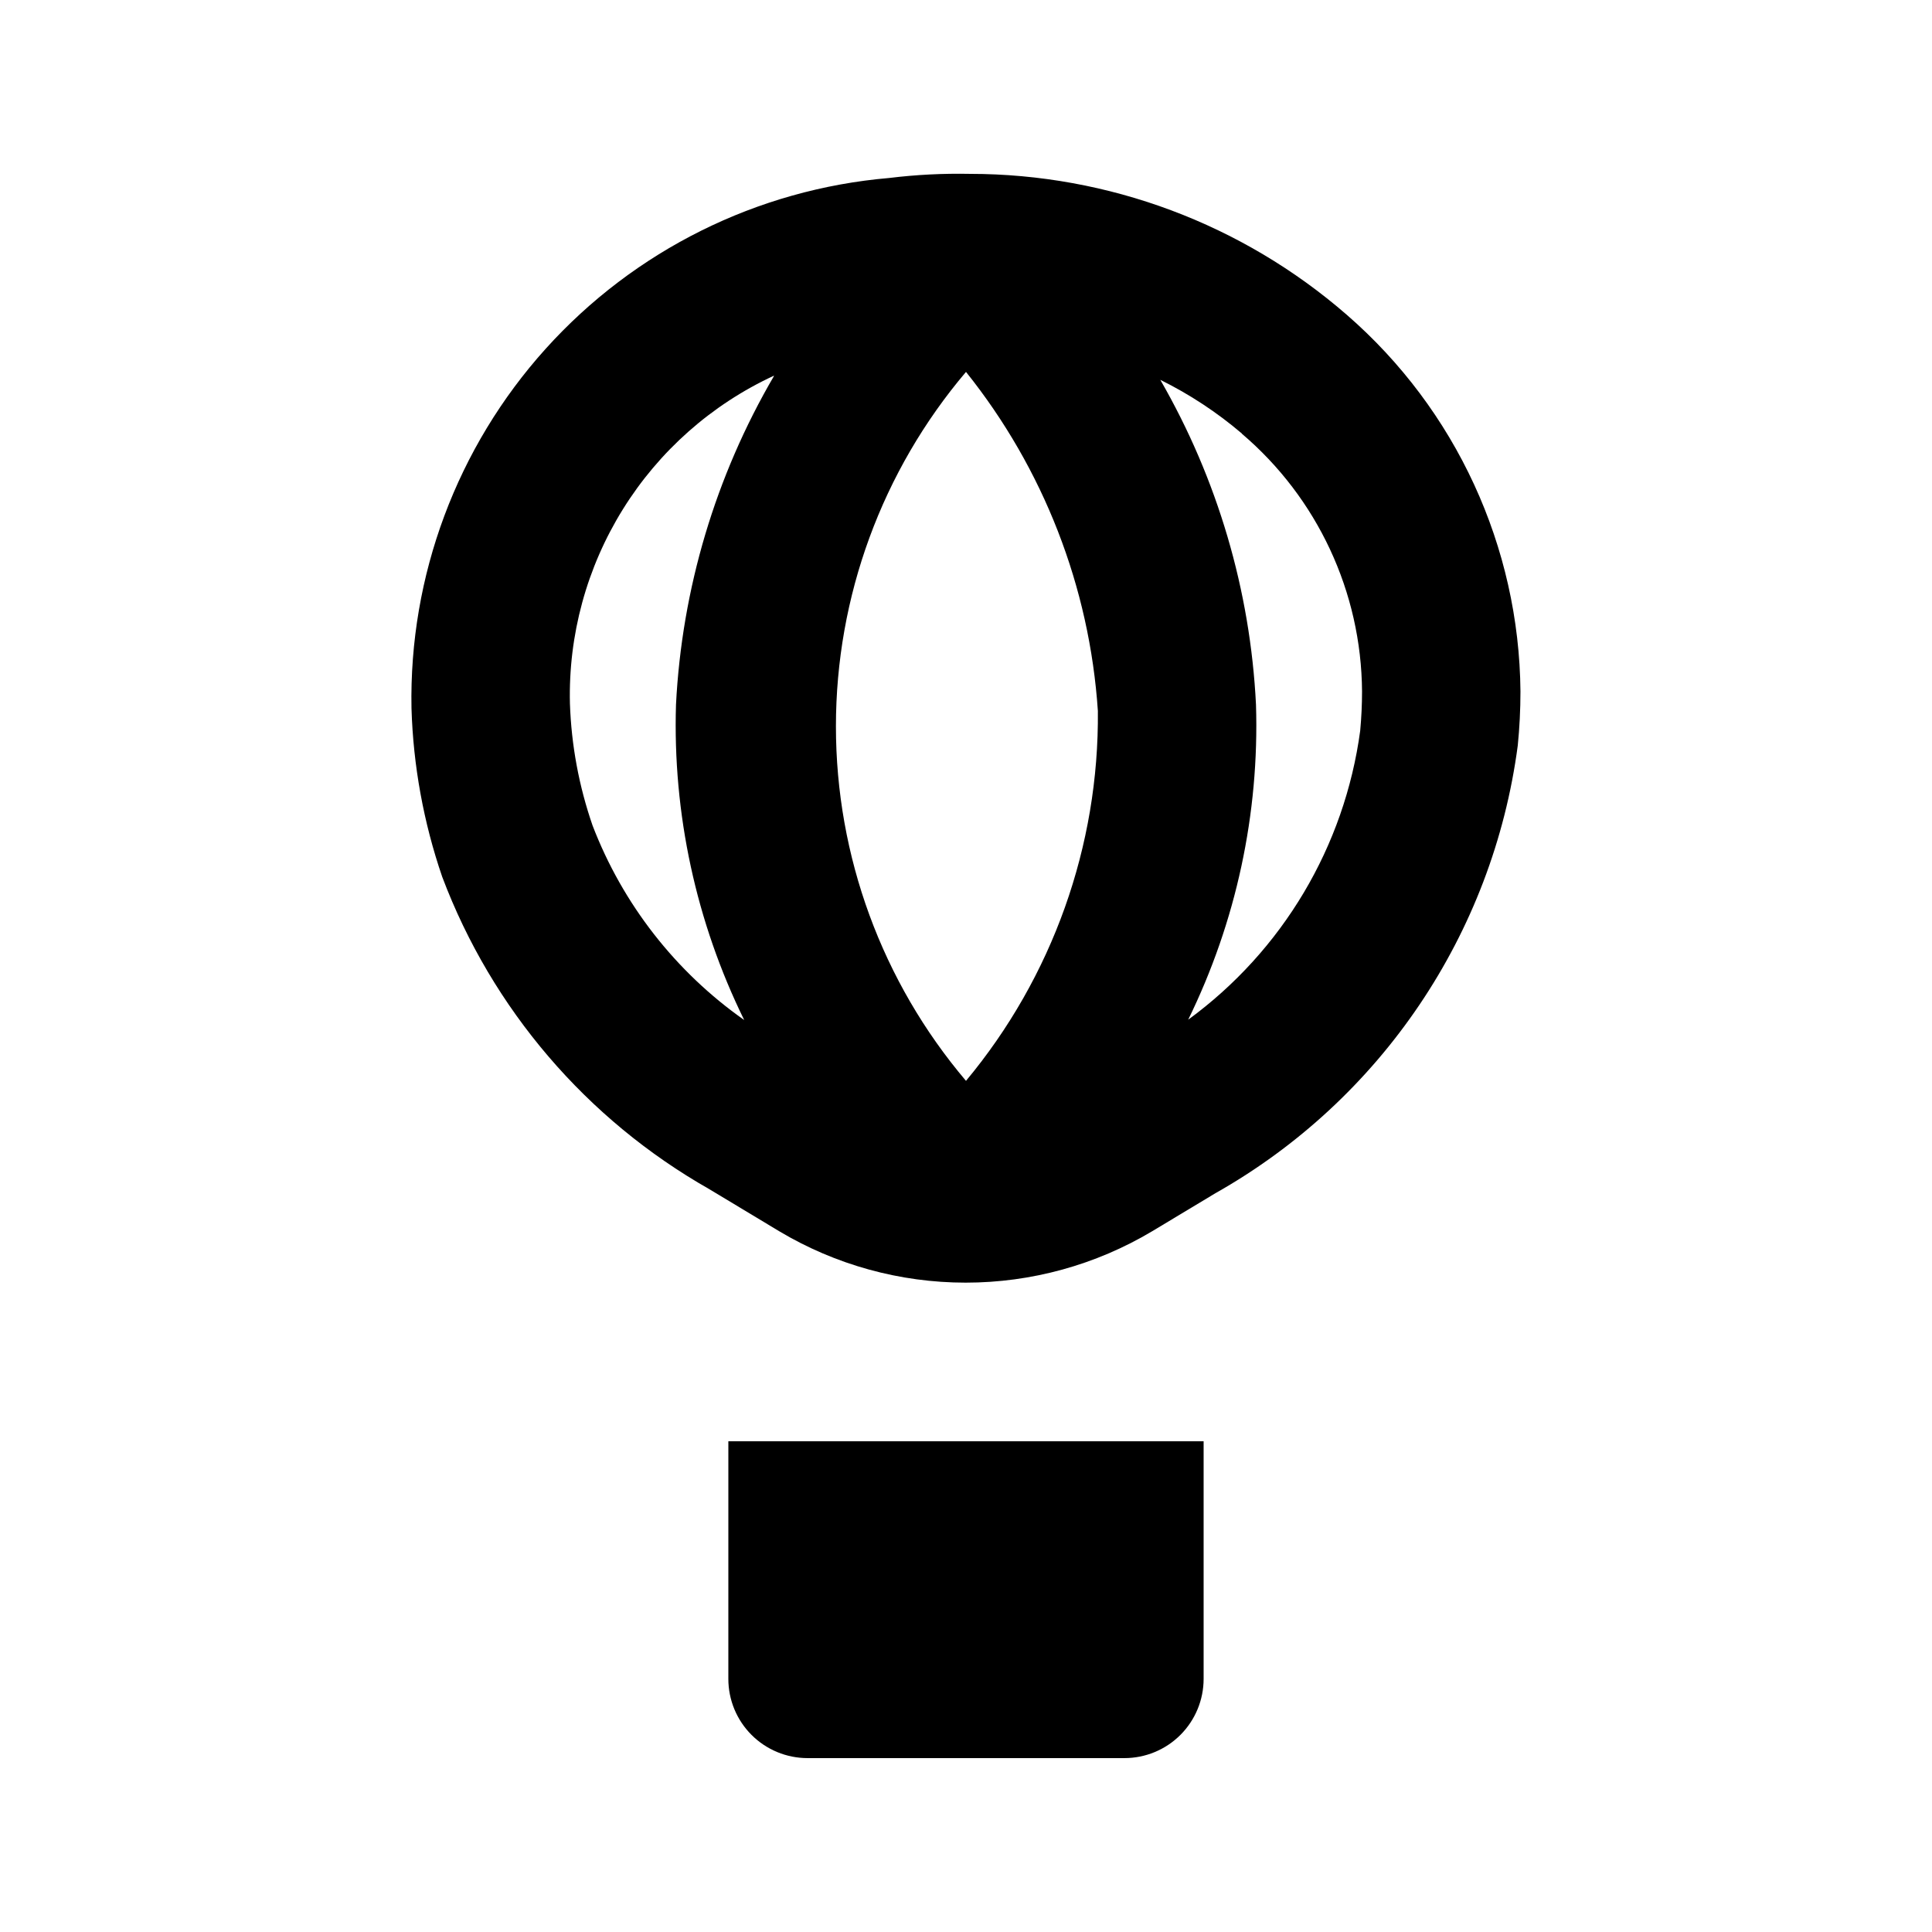 <?xml version="1.0" encoding="UTF-8"?>
<!-- Uploaded to: SVG Repo, www.svgrepo.com, Generator: SVG Repo Mixer Tools -->
<svg fill="#000000" width="800px" height="800px" version="1.1" viewBox="144 144 512 512" xmlns="http://www.w3.org/2000/svg">
 <path d="m253.05 331.71c0.457 15.215 3.203 30.273 8.145 44.672 13.199 35.004 38.234 64.281 70.766 82.75l18.559 11.168h-0.004c14.941 8.91 32.012 13.613 49.406 13.613s34.465-4.703 49.402-13.613l16.793-10.098h0.004c43.852-24.773 73.516-68.711 80.105-118.65 0.473-4.727 0.711-9.5 0.711-14.316-0.332-38.34-17.102-74.695-46.055-99.836-27.691-24.059-63.137-37.312-99.816-37.324-7.156-0.145-14.312 0.219-21.414 1.09-34.996 2.992-67.543 19.18-91.051 45.273-23.508 26.098-36.219 60.152-35.551 95.27zm220-72.82c20.074 17.055 31.723 42.008 31.906 68.348 0 3.465-0.168 6.926-0.484 10.348l0.004 0.004c-4.121 30.691-20.59 58.371-45.594 76.641 12.715-25.953 18.883-54.621 17.969-83.504-1.508-30.297-10.203-59.797-25.359-86.07 7.766 3.836 15.027 8.617 21.621 14.234zm-73.051-16.332c20.559 25.672 32.758 57.027 34.949 89.844 0.34 35.789-12.051 70.531-34.949 98.035-22.254-26.242-34.469-59.531-34.469-93.941 0-34.406 12.215-67.695 34.469-93.938zm-50.883 1.09h-0.004c-15.5 26.527-24.406 56.391-25.965 87.078-0.891 28.918 5.312 57.617 18.074 83.59-18.215-12.809-32.203-30.75-40.18-51.535-3.609-10.418-5.633-21.312-6.004-32.328-0.438-18.168 4.445-36.066 14.039-51.496 9.594-15.434 23.488-27.727 39.973-35.371zm-12.094 282.3h125.95v62.977c0 5.57-2.215 10.906-6.148 14.844-3.938 3.938-9.277 6.148-14.844 6.148h-83.969c-5.57 0-10.906-2.211-14.844-6.148s-6.148-9.273-6.148-14.844z"/>
</svg>